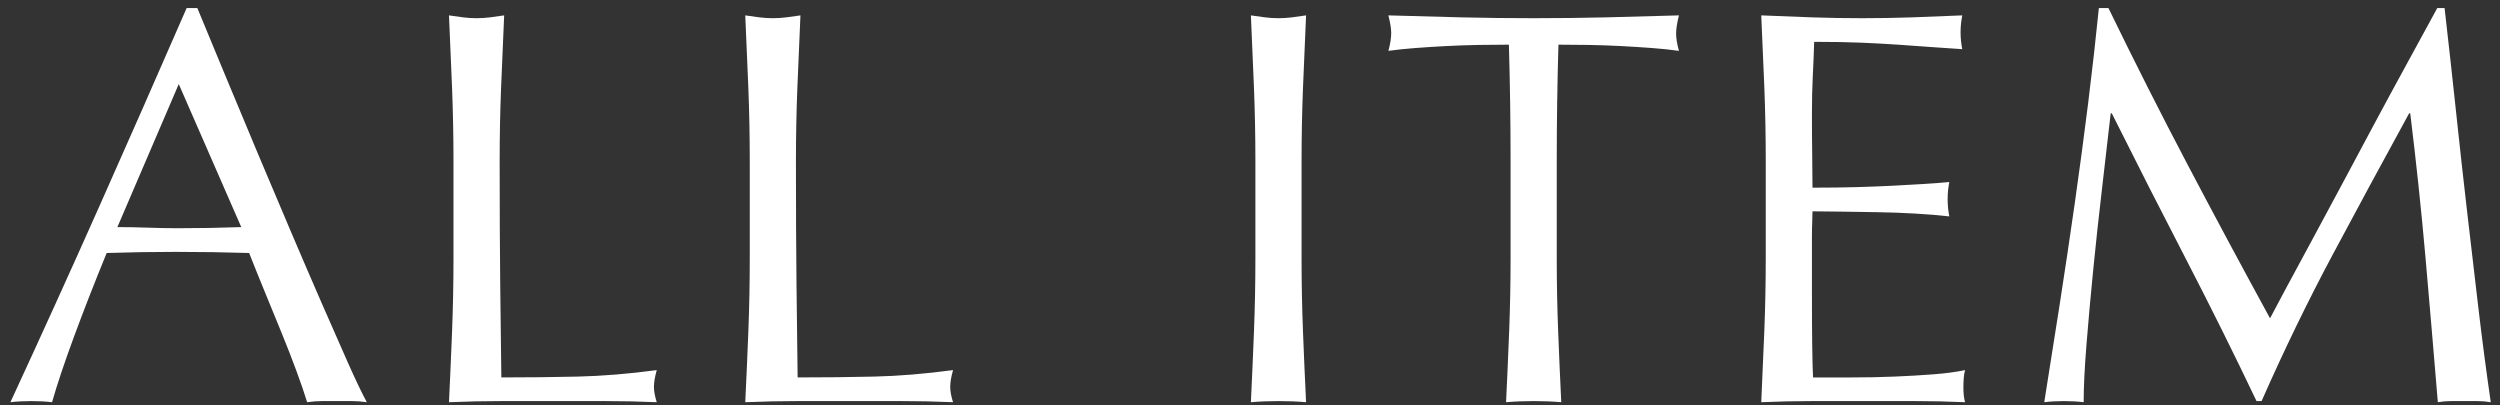 <?xml version="1.0" encoding="utf-8"?>
<!-- Generator: Adobe Illustrator 26.5.0, SVG Export Plug-In . SVG Version: 6.00 Build 0)  -->
<svg version="1.1" id="&#x30EC;&#x30A4;&#x30E4;&#x30FC;_1" xmlns="http://www.w3.org/2000/svg" xmlns:xlink="http://www.w3.org/1999/xlink" x="0px" y="0px" viewbox="0 0 222 36" style="enable-background:new 0 0 222 36;" xml:space="preserve" width="222" height="36">
<rect width="100%" height="100%" fill="#333333" stroke="none"/>
<path style="fill-rule:evenodd;clip-rule:evenodd;fill:#FFFFFF;" d="M220.004,35.616c-0.384,0-0.775,0-1.175,0
	c-0.4,0-0.793,0-1.175,0c-0.384,0-0.775,0.033-1.175,0.1c-0.368-4.433-0.734-8.733-1.1-12.9c-0.368-4.167-0.818-8.417-1.35-12.75
	h-0.1c-2.3,4.2-4.559,8.375-6.775,12.525c-2.218,4.15-4.325,8.492-6.325,13.025h-0.45c-2-4.2-4.093-8.408-6.275-12.625
	c-2.184-4.217-4.375-8.525-6.575-12.925h-0.1c-0.234,2.067-0.493,4.308-0.775,6.725c-0.284,2.417-0.543,4.8-0.775,7.15
	c-0.234,2.35-0.434,4.567-0.6,6.65c-0.168,2.083-0.25,3.792-0.25,5.125c-0.534-0.067-1.118-0.1-1.75-0.1
	c-0.634,0-1.218,0.033-1.75,0.1c0.432-2.7,0.882-5.55,1.35-8.55c0.466-3,0.916-6.017,1.35-9.05c0.432-3.033,0.832-6.025,1.2-8.975
	c0.366-2.95,0.682-5.758,0.95-8.425h0.85c2.3,4.733,4.625,9.333,6.975,13.8c2.35,4.467,4.807,9.05,7.375,13.75
	c0.332-0.633,0.816-1.542,1.45-2.725c0.632-1.183,1.366-2.542,2.2-4.075c0.832-1.533,1.725-3.192,2.675-4.975
	c0.95-1.783,1.916-3.592,2.9-5.425c0.982-1.833,1.957-3.633,2.925-5.4c0.966-1.767,1.866-3.417,2.7-4.95h0.65
	c0.366,3.2,0.707,6.292,1.025,9.275c0.316,2.983,0.641,5.917,0.975,8.8c0.332,2.883,0.666,5.733,1,8.55
	c0.332,2.817,0.7,5.608,1.1,8.375C220.779,35.649,220.386,35.616,220.004,35.616z M170.024,35.616c-1.484,0-2.993,0-4.525,0
	c-1.534,0-3.05,0-4.55,0s-3.018,0.033-4.55,0.1c0.1-2.133,0.191-4.258,0.275-6.375c0.082-2.117,0.125-4.275,0.125-6.475v-8.6
	c0-2.2-0.043-4.367-0.125-6.5c-0.084-2.133-0.175-4.267-0.275-6.4c1.5,0.067,2.991,0.125,4.475,0.175
	c1.482,0.05,2.975,0.075,4.475,0.075s2.982-0.025,4.45-0.075c1.466-0.05,2.95-0.108,4.45-0.175c-0.1,0.5-0.15,1-0.15,1.5
	s0.05,1,0.15,1.5c-1.068-0.067-2.043-0.133-2.925-0.2c-0.884-0.067-1.818-0.133-2.8-0.2c-0.984-0.067-2.059-0.125-3.225-0.175
	c-1.168-0.05-2.568-0.075-4.2-0.075c-0.034,1.067-0.075,2.083-0.125,3.05s-0.075,2.067-0.075,3.3c0,1.3,0.007,2.567,0.025,3.8
	c0.016,1.233,0.025,2.167,0.025,2.8c1.466,0,2.782-0.017,3.95-0.05c1.166-0.033,2.232-0.075,3.2-0.125
	c0.966-0.05,1.857-0.1,2.675-0.15c0.816-0.05,1.591-0.108,2.325-0.175c-0.1,0.5-0.15,1.017-0.15,1.55c0,0.5,0.05,1,0.15,1.5
	c-0.868-0.1-1.875-0.183-3.025-0.25c-1.15-0.067-2.3-0.108-3.45-0.125c-1.15-0.017-2.234-0.033-3.25-0.05
	c-1.018-0.017-1.825-0.025-2.425-0.025c0,0.3-0.009,0.625-0.025,0.975c-0.018,0.35-0.025,0.792-0.025,1.325v1.95v3
	c0,1.9,0.007,3.467,0.025,4.7c0.016,1.233,0.041,2.167,0.075,2.8c1.1,0,2.266,0,3.5,0c1.266,0,2.507-0.025,3.725-0.075
	c1.216-0.05,2.366-0.117,3.45-0.2c1.082-0.083,2.025-0.208,2.825-0.375c-0.068,0.233-0.109,0.492-0.125,0.775
	c-0.018,0.283-0.025,0.542-0.025,0.775c0,0.533,0.05,0.967,0.15,1.3C172.999,35.649,171.506,35.616,170.024,35.616z M146.714,4.266
	c-0.884-0.067-1.8-0.125-2.75-0.175c-0.95-0.05-1.9-0.083-2.85-0.1s-1.859-0.025-2.725-0.025c-0.1,3.433-0.15,6.883-0.15,10.35v8.6
	c0,2.2,0.041,4.367,0.125,6.5c0.082,2.133,0.175,4.233,0.275,6.3c-0.768-0.067-1.584-0.1-2.45-0.1c-0.868,0-1.684,0.033-2.45,0.1
	c0.1-2.067,0.191-4.167,0.275-6.3c0.082-2.133,0.125-4.3,0.125-6.5v-8.6c0-3.467-0.05-6.917-0.15-10.35
	c-0.868,0-1.775,0.008-2.725,0.025c-0.95,0.017-1.9,0.05-2.85,0.1c-0.95,0.05-1.868,0.108-2.75,0.175
	c-0.884,0.067-1.675,0.15-2.375,0.25c0.166-0.6,0.25-1.133,0.25-1.6c0-0.367-0.084-0.883-0.25-1.55c2.2,0.067,4.35,0.125,6.45,0.175
	c2.1,0.05,4.25,0.075,6.45,0.075c2.2,0,4.35-0.025,6.45-0.075c2.1-0.05,4.25-0.108,6.45-0.175c-0.168,0.667-0.25,1.2-0.25,1.6
	c0,0.433,0.082,0.95,0.25,1.55C148.389,4.416,147.596,4.333,146.714,4.266z M115.704,29.416c0.082,2.133,0.175,4.233,0.275,6.3
	c-0.768-0.067-1.584-0.1-2.45-0.1c-0.868,0-1.684,0.033-2.45,0.1c0.1-2.067,0.191-4.167,0.275-6.3c0.082-2.133,0.125-4.3,0.125-6.5
	v-8.6c0-2.2-0.043-4.358-0.125-6.475c-0.084-2.117-0.175-4.275-0.275-6.475c0.432,0.067,0.85,0.125,1.25,0.175
	c0.4,0.05,0.8,0.075,1.2,0.075s0.8-0.025,1.2-0.075c0.4-0.05,0.816-0.108,1.25-0.175c-0.1,2.2-0.193,4.358-0.275,6.475
	c-0.084,2.117-0.125,4.275-0.125,6.475v8.6C115.579,25.116,115.62,27.283,115.704,29.416z M80.029,35.616c-1.534,0-3.068,0-4.6,0
	c-1.6,0-3.143,0-4.625,0c-1.484,0-3.025,0.033-4.625,0.1c0.1-2.067,0.191-4.167,0.275-6.3c0.082-2.133,0.125-4.3,0.125-6.5v-8.6
	c0-2.2-0.043-4.358-0.125-6.475c-0.084-2.117-0.175-4.275-0.275-6.475c0.432,0.067,0.85,0.125,1.25,0.175s0.8,0.075,1.2,0.075
	s0.8-0.025,1.2-0.075c0.4-0.05,0.816-0.108,1.25-0.175c-0.1,2.2-0.193,4.358-0.275,6.475c-0.084,2.117-0.125,4.275-0.125,6.475
	c0,4.2,0.016,7.842,0.05,10.925c0.032,3.083,0.066,5.842,0.1,8.275c2.366,0,4.632-0.025,6.8-0.075c2.166-0.05,4.5-0.242,7-0.575
	c-0.168,0.6-0.25,1.1-0.25,1.5c0,0.367,0.082,0.817,0.25,1.35C83.095,35.649,81.561,35.616,80.029,35.616z M53.719,35.616
	c-1.534,0-3.068,0-4.6,0c-1.6,0-3.143,0-4.625,0c-1.484,0-3.025,0.033-4.625,0.1c0.1-2.067,0.191-4.167,0.275-6.3
	c0.082-2.133,0.125-4.3,0.125-6.5v-8.6c0-2.2-0.043-4.358-0.125-6.475c-0.084-2.117-0.175-4.275-0.275-6.475
	c0.432,0.067,0.85,0.125,1.25,0.175c0.4,0.05,0.8,0.075,1.2,0.075s0.8-0.025,1.2-0.075c0.4-0.05,0.816-0.108,1.25-0.175
	c-0.1,2.2-0.193,4.358-0.275,6.475c-0.084,2.117-0.125,4.275-0.125,6.475c0,4.2,0.016,7.842,0.05,10.925
	c0.032,3.083,0.066,5.842,0.1,8.275c2.366,0,4.632-0.025,6.8-0.075c2.166-0.05,4.5-0.242,7-0.575c-0.168,0.6-0.25,1.1-0.25,1.5
	c0,0.367,0.082,0.817,0.25,1.35C56.785,35.649,55.251,35.616,53.719,35.616z M29.924,35.616c-0.467,0-0.909,0-1.325,0
	c-0.417,0-0.859,0.033-1.325,0.1c-0.234-0.767-0.55-1.692-0.95-2.775c-0.4-1.083-0.842-2.217-1.325-3.4
	c-0.484-1.183-0.975-2.383-1.475-3.6c-0.5-1.217-0.967-2.375-1.4-3.475c-1.067-0.033-2.15-0.058-3.25-0.075s-2.2-0.025-3.3-0.025
	c-1.034,0-2.05,0.008-3.05,0.025s-2.017,0.042-3.05,0.075c-1.067,2.6-2.034,5.075-2.9,7.425c-0.867,2.35-1.517,4.292-1.95,5.825
	c-0.567-0.067-1.184-0.1-1.85-0.1c-0.667,0-1.284,0.033-1.85,0.1c2.7-5.833,5.333-11.633,7.9-17.4
	c2.566-5.767,5.15-11.633,7.75-17.6h0.95c0.8,1.933,1.666,4.025,2.6,6.275c0.933,2.25,1.883,4.525,2.85,6.825
	c0.966,2.3,1.933,4.583,2.9,6.85c0.966,2.267,1.875,4.375,2.725,6.325c0.85,1.95,1.616,3.692,2.3,5.225
	c0.683,1.533,1.241,2.7,1.675,3.5c-0.467-0.067-0.909-0.1-1.325-0.1C30.832,35.616,30.39,35.616,29.924,35.616z M15.874,7.466
	l-5.45,12.7c0.866,0,1.766,0.017,2.7,0.05c0.933,0.033,1.833,0.05,2.7,0.05c0.933,0,1.866-0.008,2.8-0.025
	c0.933-0.017,1.866-0.042,2.8-0.075L15.874,7.466z"/>
</svg>
